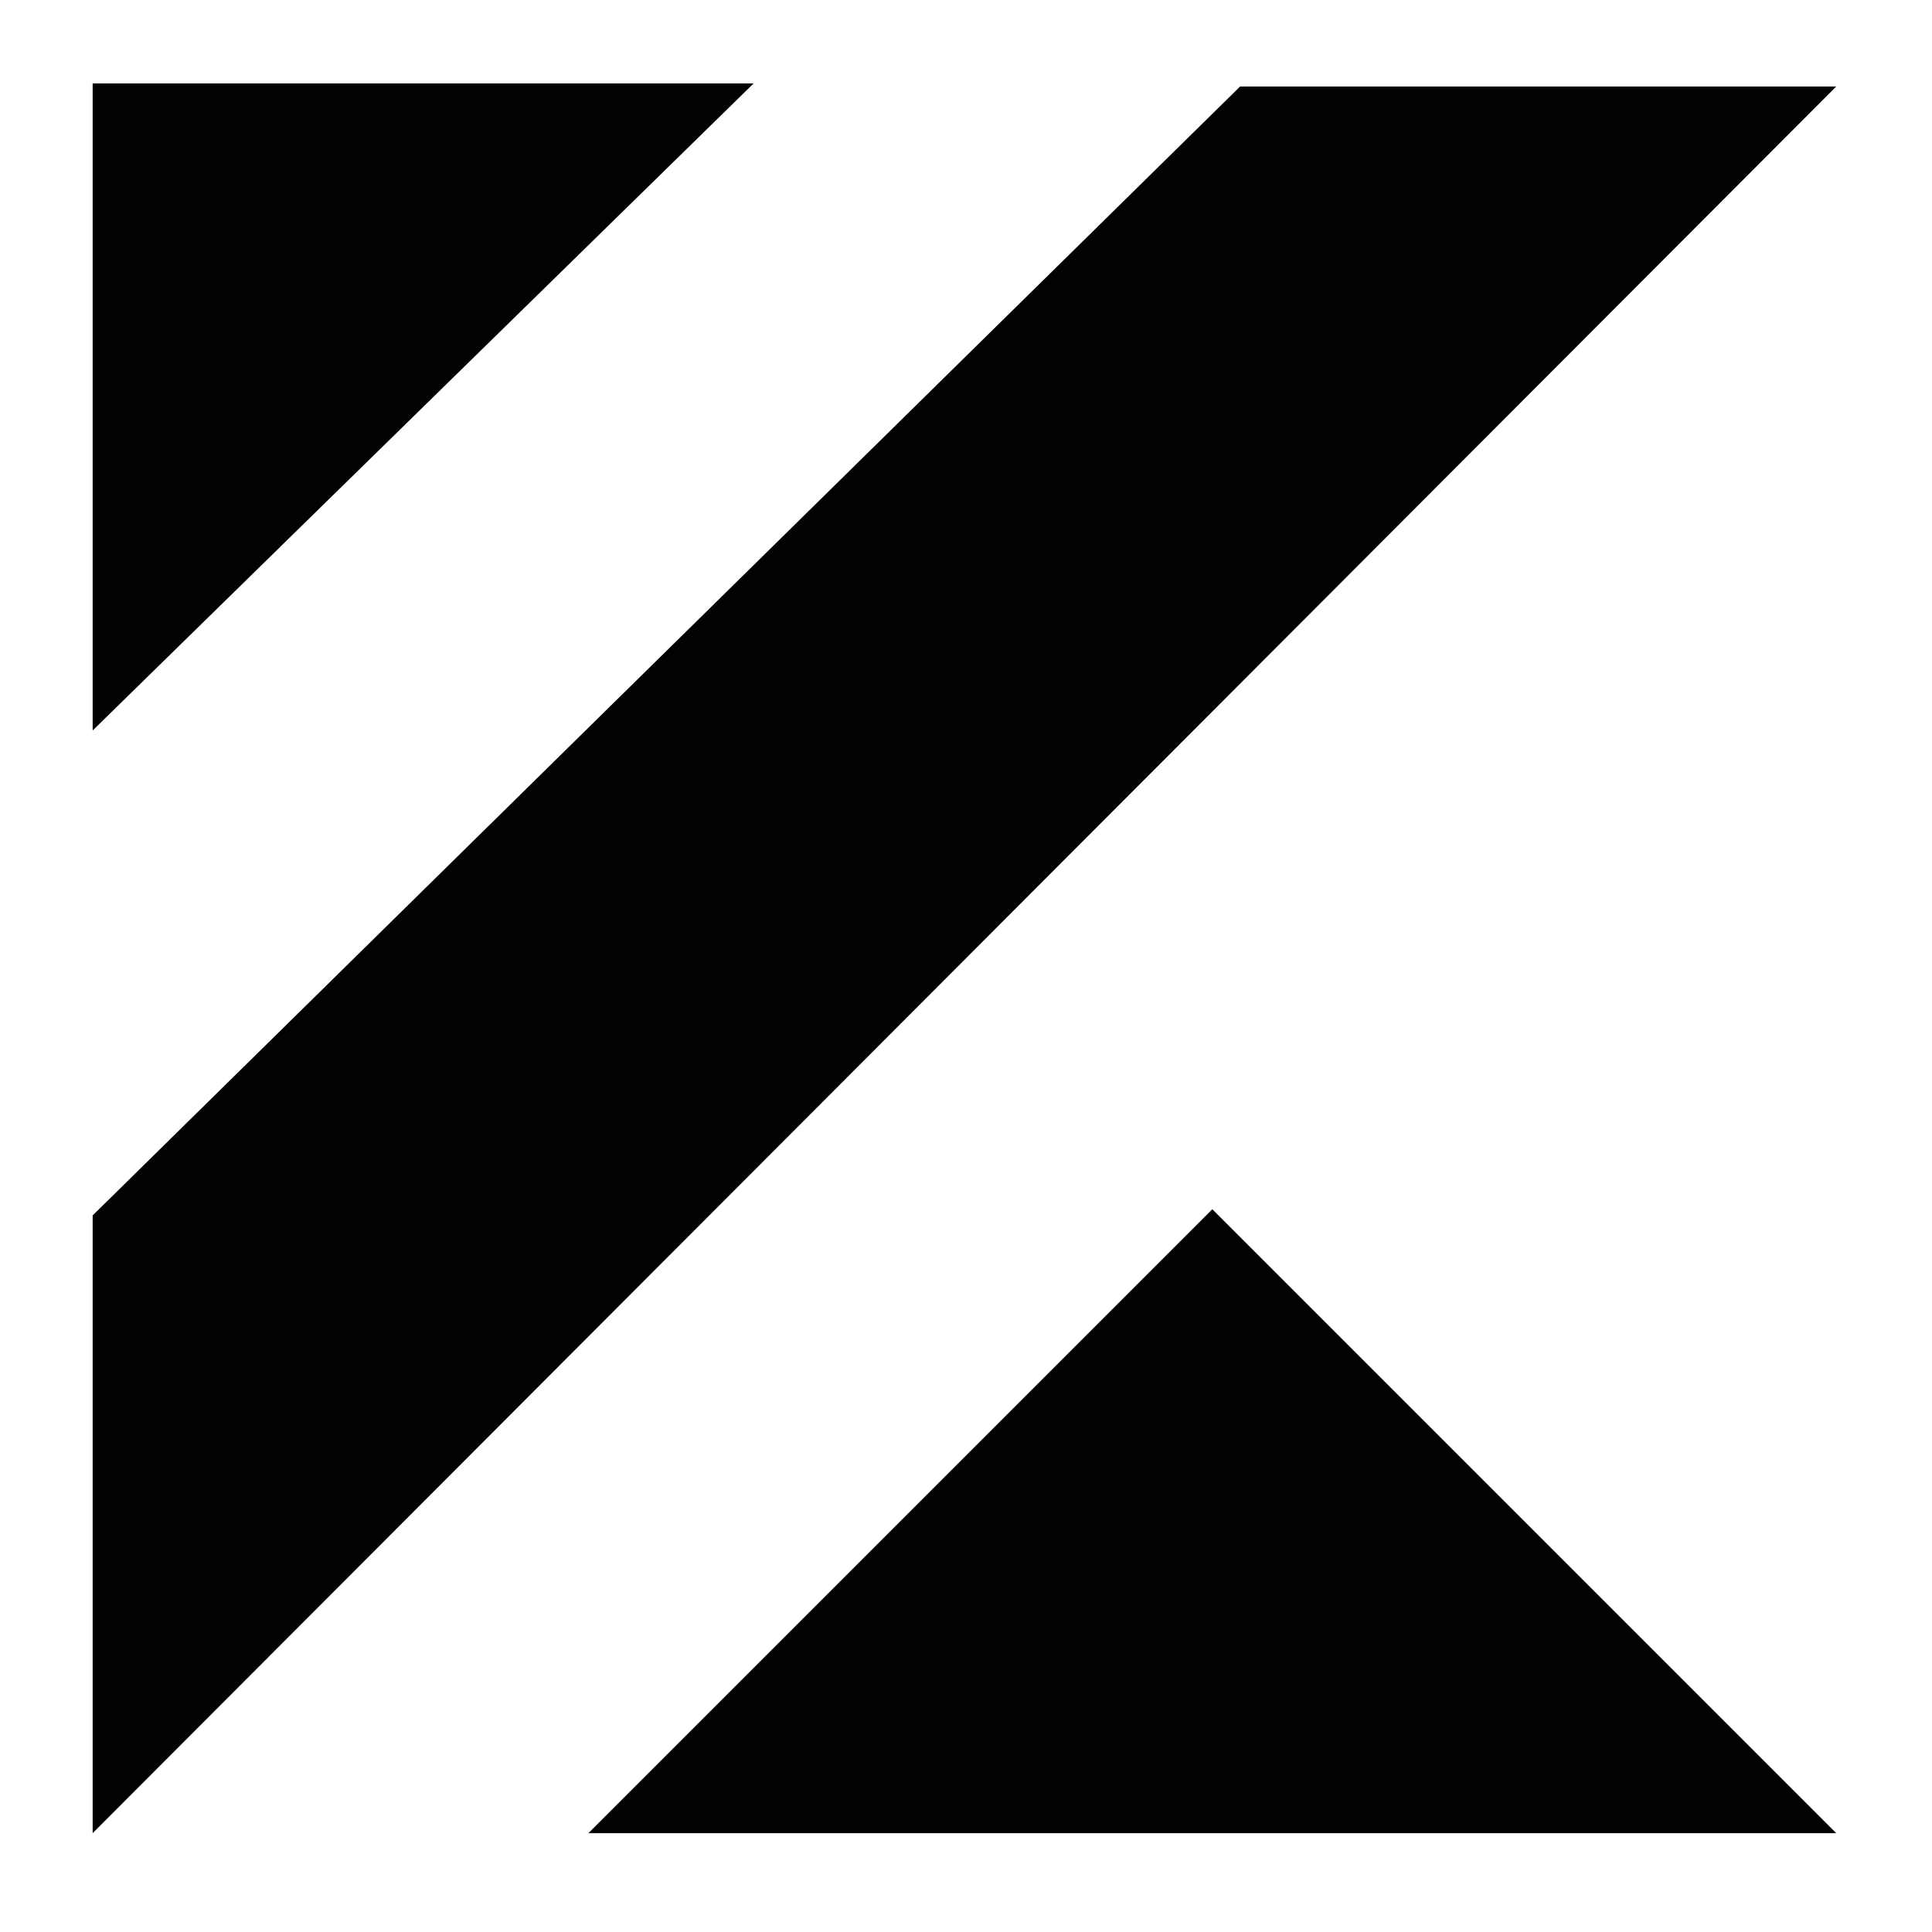 <svg xmlns="http://www.w3.org/2000/svg" xmlns:xlink="http://www.w3.org/1999/xlink" id="Warstwa_1" x="0px" y="0px" viewBox="0 0 125.1 125.1" style="enable-background:new 0 0 125.1 125.1;" xml:space="preserve"><style type="text/css">	.st0{fill:#020203;}</style><polygon class="st0" points="6,47.3 6,5.4 48.8,5.4 "></polygon><polygon class="st0" points="6,78.7 6,118.7 118.9,5.6 80.3,5.6 "></polygon><polygon class="st0" points="38.1,118.7 118.9,118.7 78.5,78.3 "></polygon></svg>